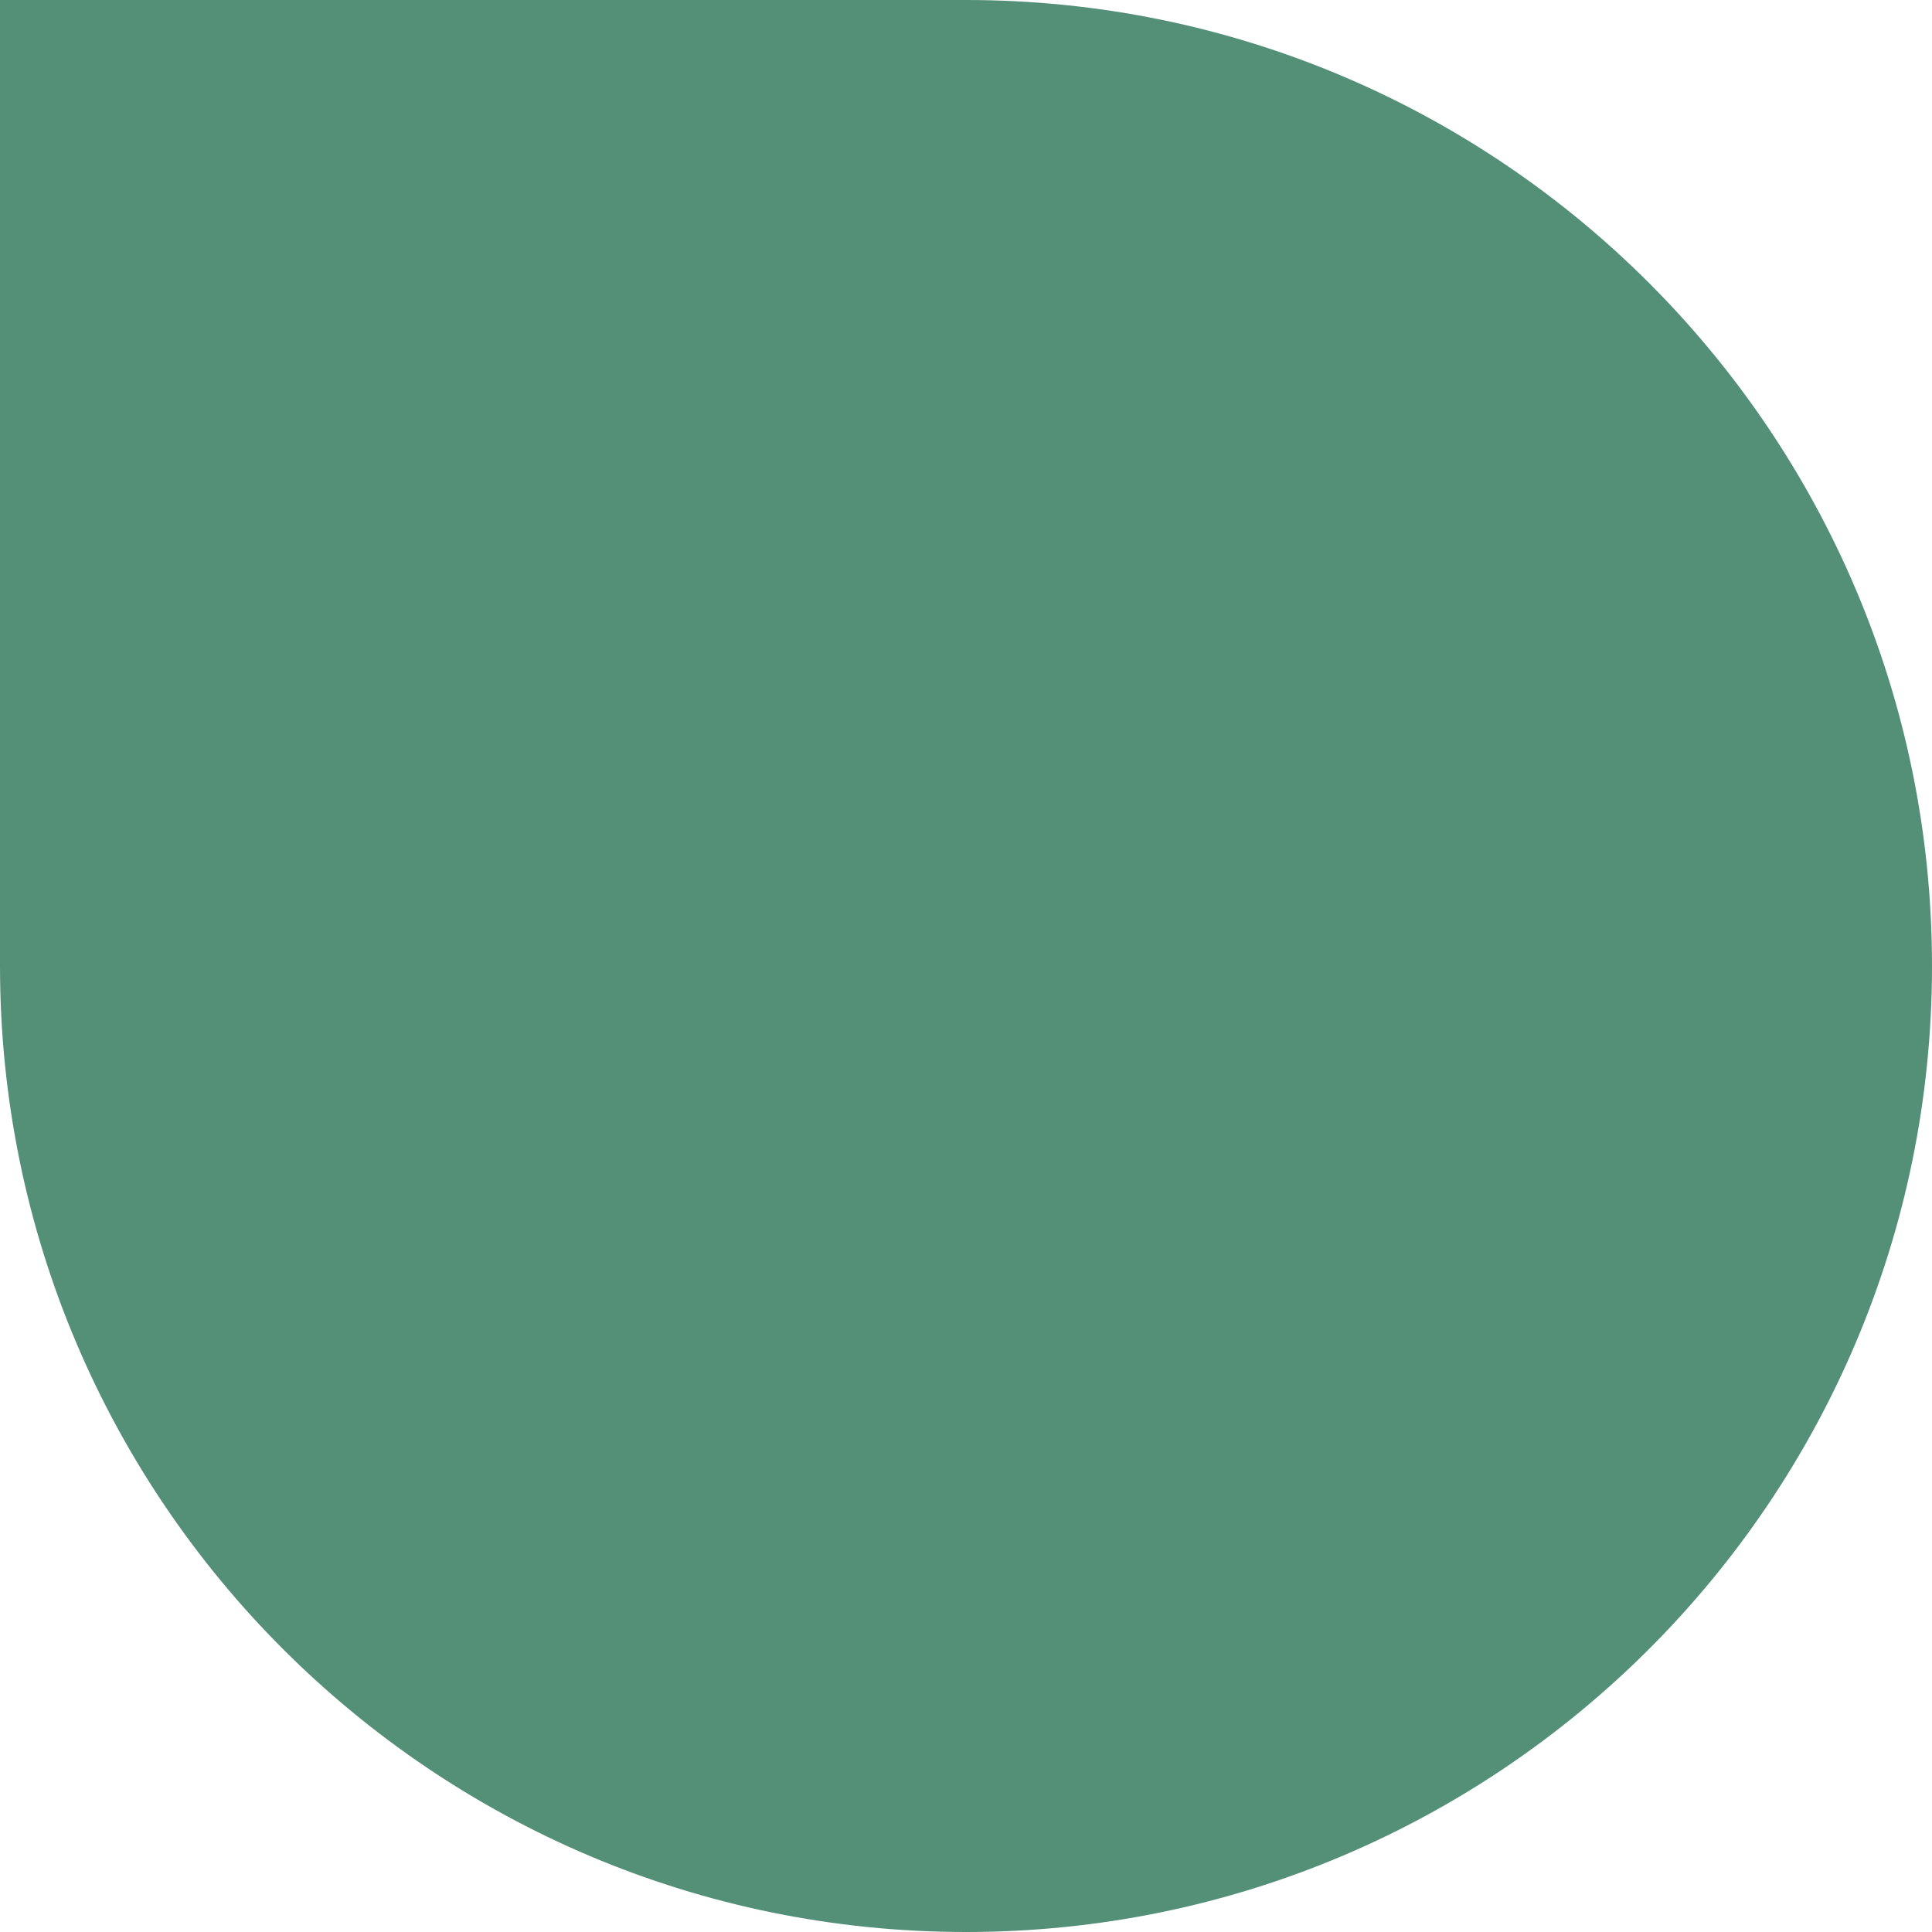 <?xml version="1.0" encoding="UTF-8"?> <svg xmlns="http://www.w3.org/2000/svg" width="168" height="168" viewBox="0 0 168 168" fill="none"><path id="Vector" d="M0 0L84 0C130.386 0 168 37.614 168 84C168 130.386 130.386 168 84 168C37.614 168 -4.69505e-08 130.386 -3.02475e-08 84L0 0Z" fill="#549078"></path></svg> 